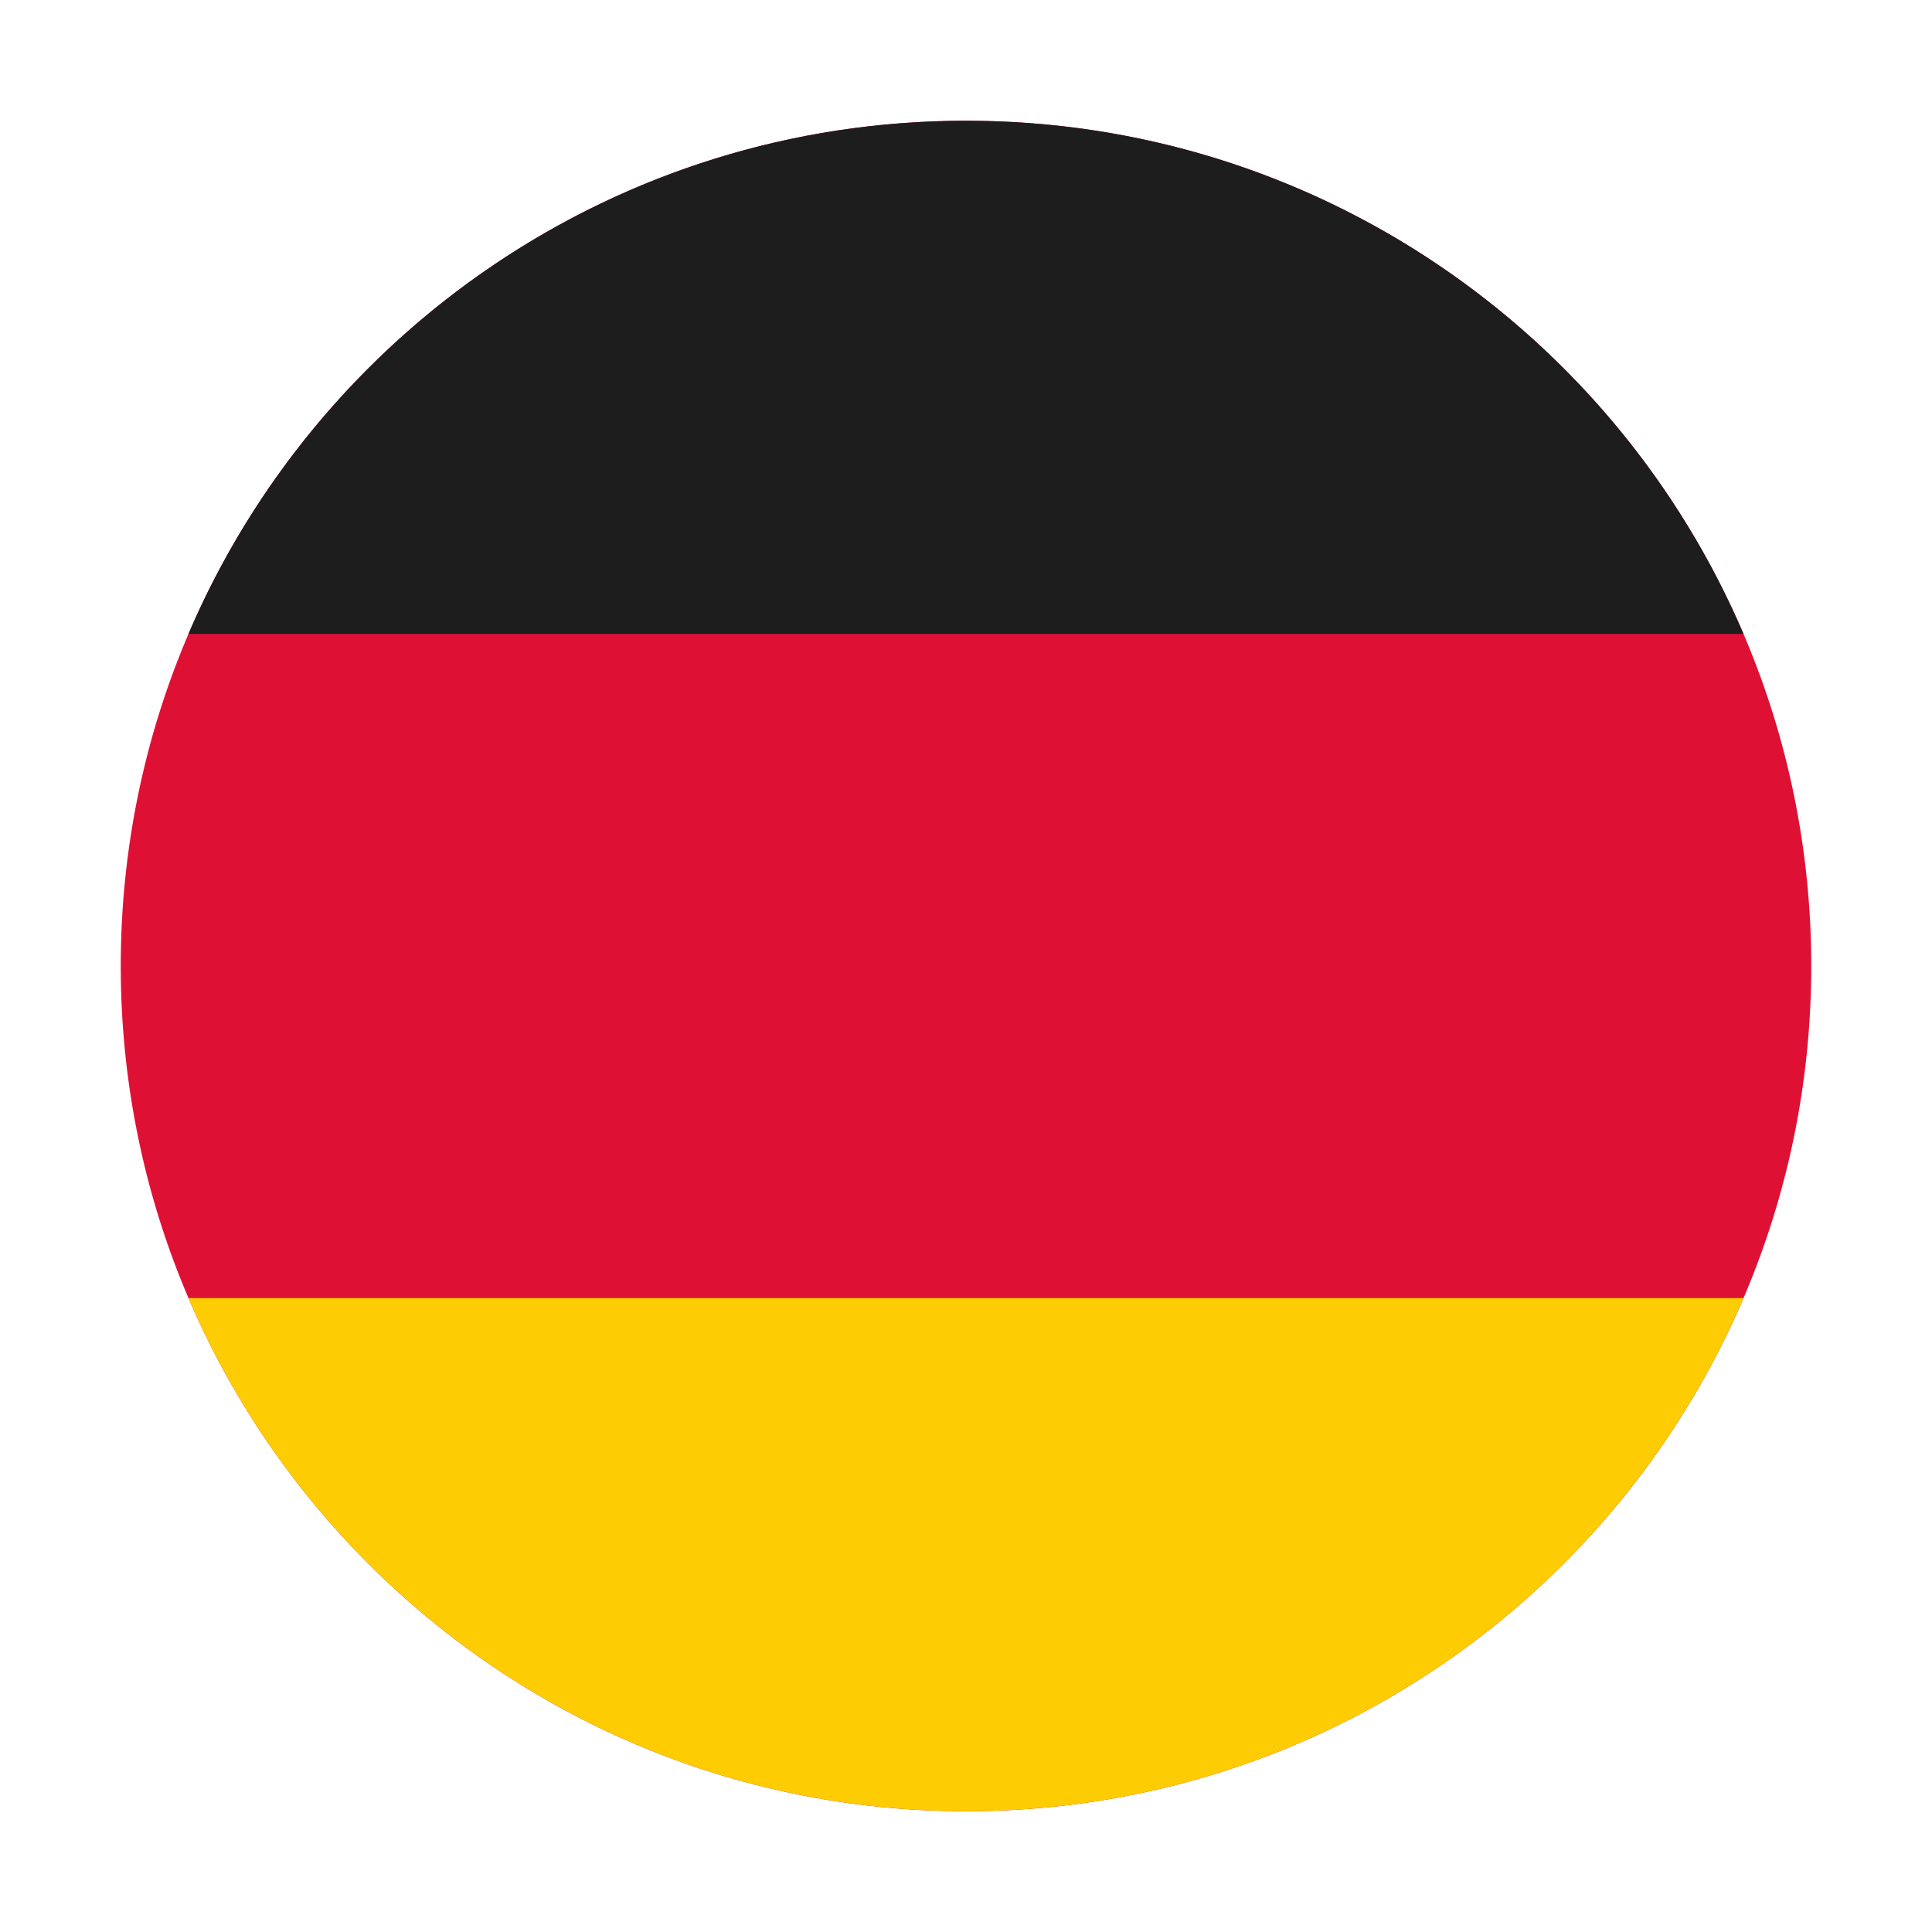 <svg width="52" height="52" viewBox="0 0 52 52" fill="none" xmlns="http://www.w3.org/2000/svg">
<path fill-rule="evenodd" clip-rule="evenodd" d="M48.75 26C48.75 38.565 38.565 48.75 26 48.75C13.435 48.75 3.25 38.565 3.25 26C3.25 13.435 13.435 3.25 26 3.25C38.565 3.25 48.75 13.435 48.75 26Z" fill="#DE1135"/>
<path fill-rule="evenodd" clip-rule="evenodd" d="M46.927 17.062H5.072C8.545 8.941 16.608 3.25 26 3.25C35.391 3.25 43.454 8.941 46.927 17.062Z" fill="#1D1D1D"/>
<path fill-rule="evenodd" clip-rule="evenodd" d="M46.927 34.938C43.454 43.059 35.391 48.75 26 48.75C16.608 48.75 8.545 43.059 5.072 34.938H46.927Z" fill="#FECC02"/>
</svg>
